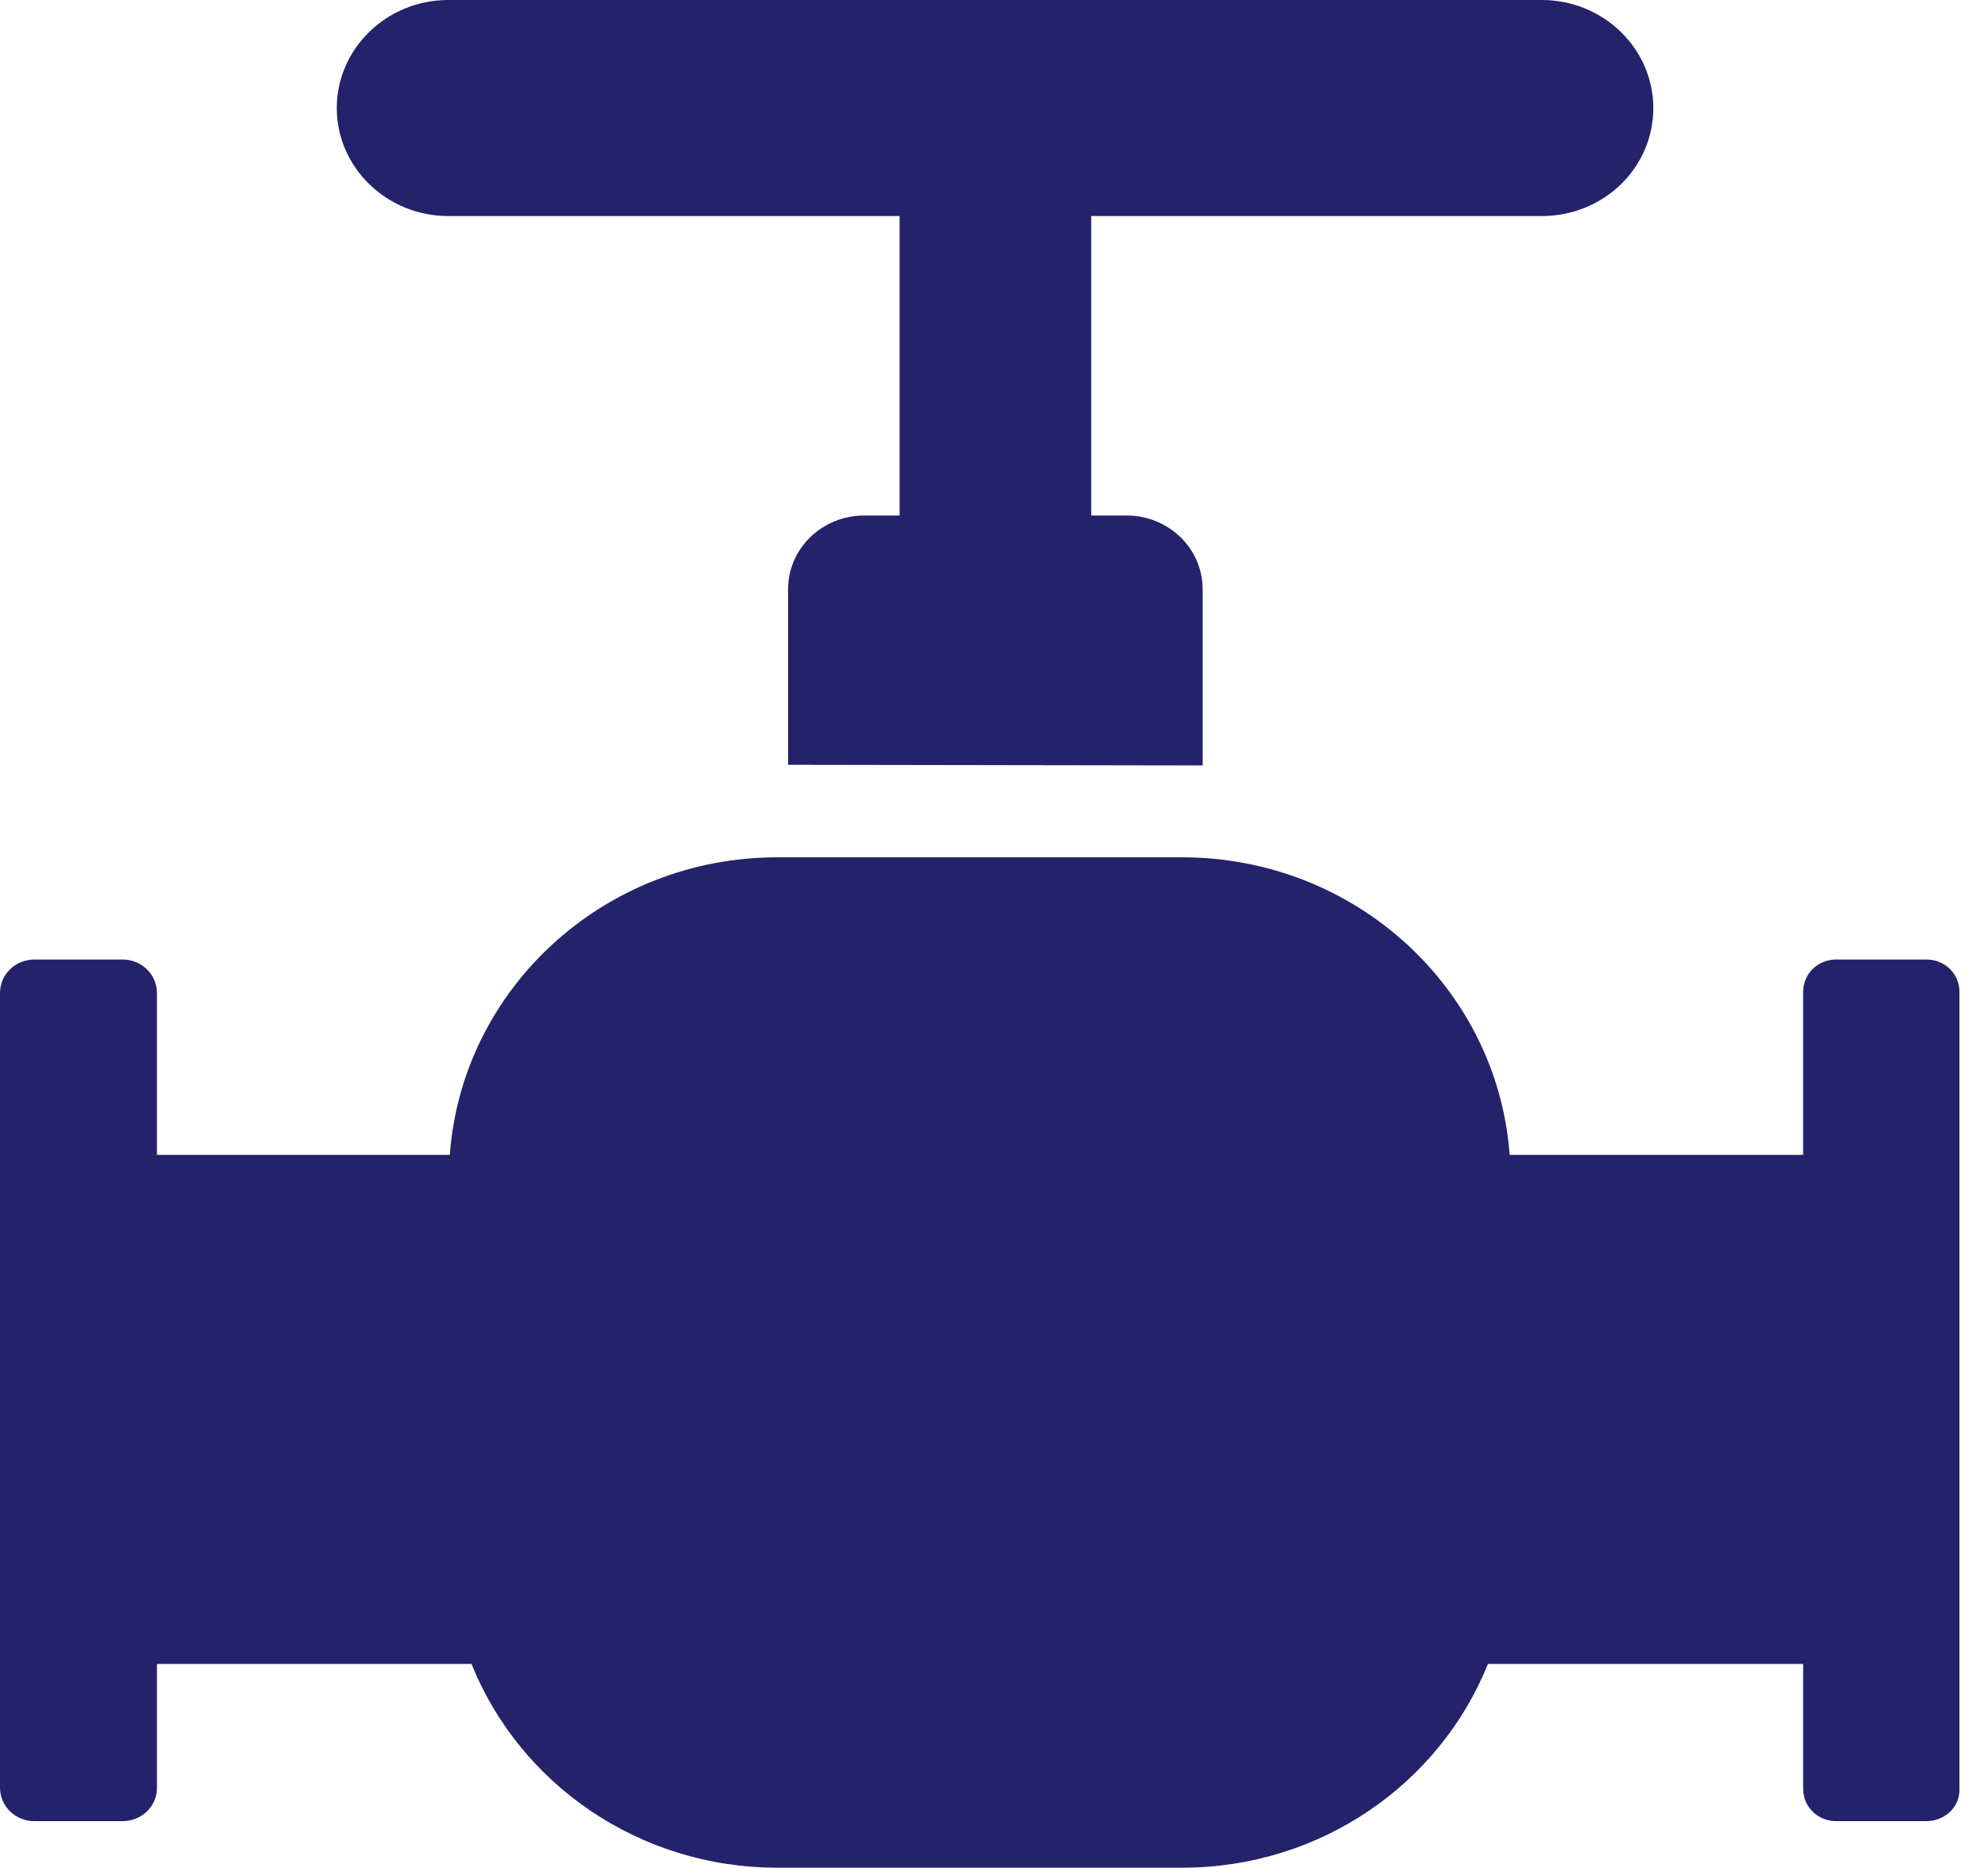<?xml version="1.0" standalone="no"?><!DOCTYPE svg PUBLIC "-//W3C//DTD SVG 1.1//EN" "http://www.w3.org/Graphics/SVG/1.1/DTD/svg11.dtd"><svg t="1714115577380" class="icon" viewBox="0 0 1090 1024" version="1.1" xmlns="http://www.w3.org/2000/svg" p-id="1512" xmlns:xlink="http://www.w3.org/1999/xlink" width="266.113" height="250"><path d="M493.238 282.64V118.455H245.793c-33.693 0-61.143-26.591-61.143-59.227C184.65 26.59 212.117 0 245.793 0h599.569c33.676 0 61.126 26.591 61.126 59.227 0 32.983-27.45 59.227-61.11 59.227H598.297V282.64h19.39c23.056 0 41.72 18.085 41.72 40.431v96.603l-227.312-0.364v-96.239c0-22.346 18.663-40.431 41.736-40.431h19.407zM86.049 912.286v68.096c0 9.926-8.357 18.085-18.878 18.085H18.878C8.358 998.466 0 990.307 0 980.018V544.504c0-10.273 8.357-18.432 18.878-18.432H67.17c10.52 0 18.878 8.159 18.878 18.432v88.675h160.586c6.69-91.219 84.53-163.146 179.613-163.146h221.845c95.083 0 172.924 71.927 179.63 163.146h160.932v-89.385c0-9.91 7.994-17.722 18.168-17.722h49.383c10.158 0 18.135 7.795 18.135 17.722v436.934c0.364 9.942-7.977 17.738-18.151 17.738h-49.383c-10.158 0-18.152-7.796-18.152-17.738v-68.443h-172.84C789.57 977.689 724.396 1024 648.092 1024H426.248c-76.288 0-141.477-46.295-167.721-111.715H86.049z" fill="#23226b" p-id="1513"></path></svg>
